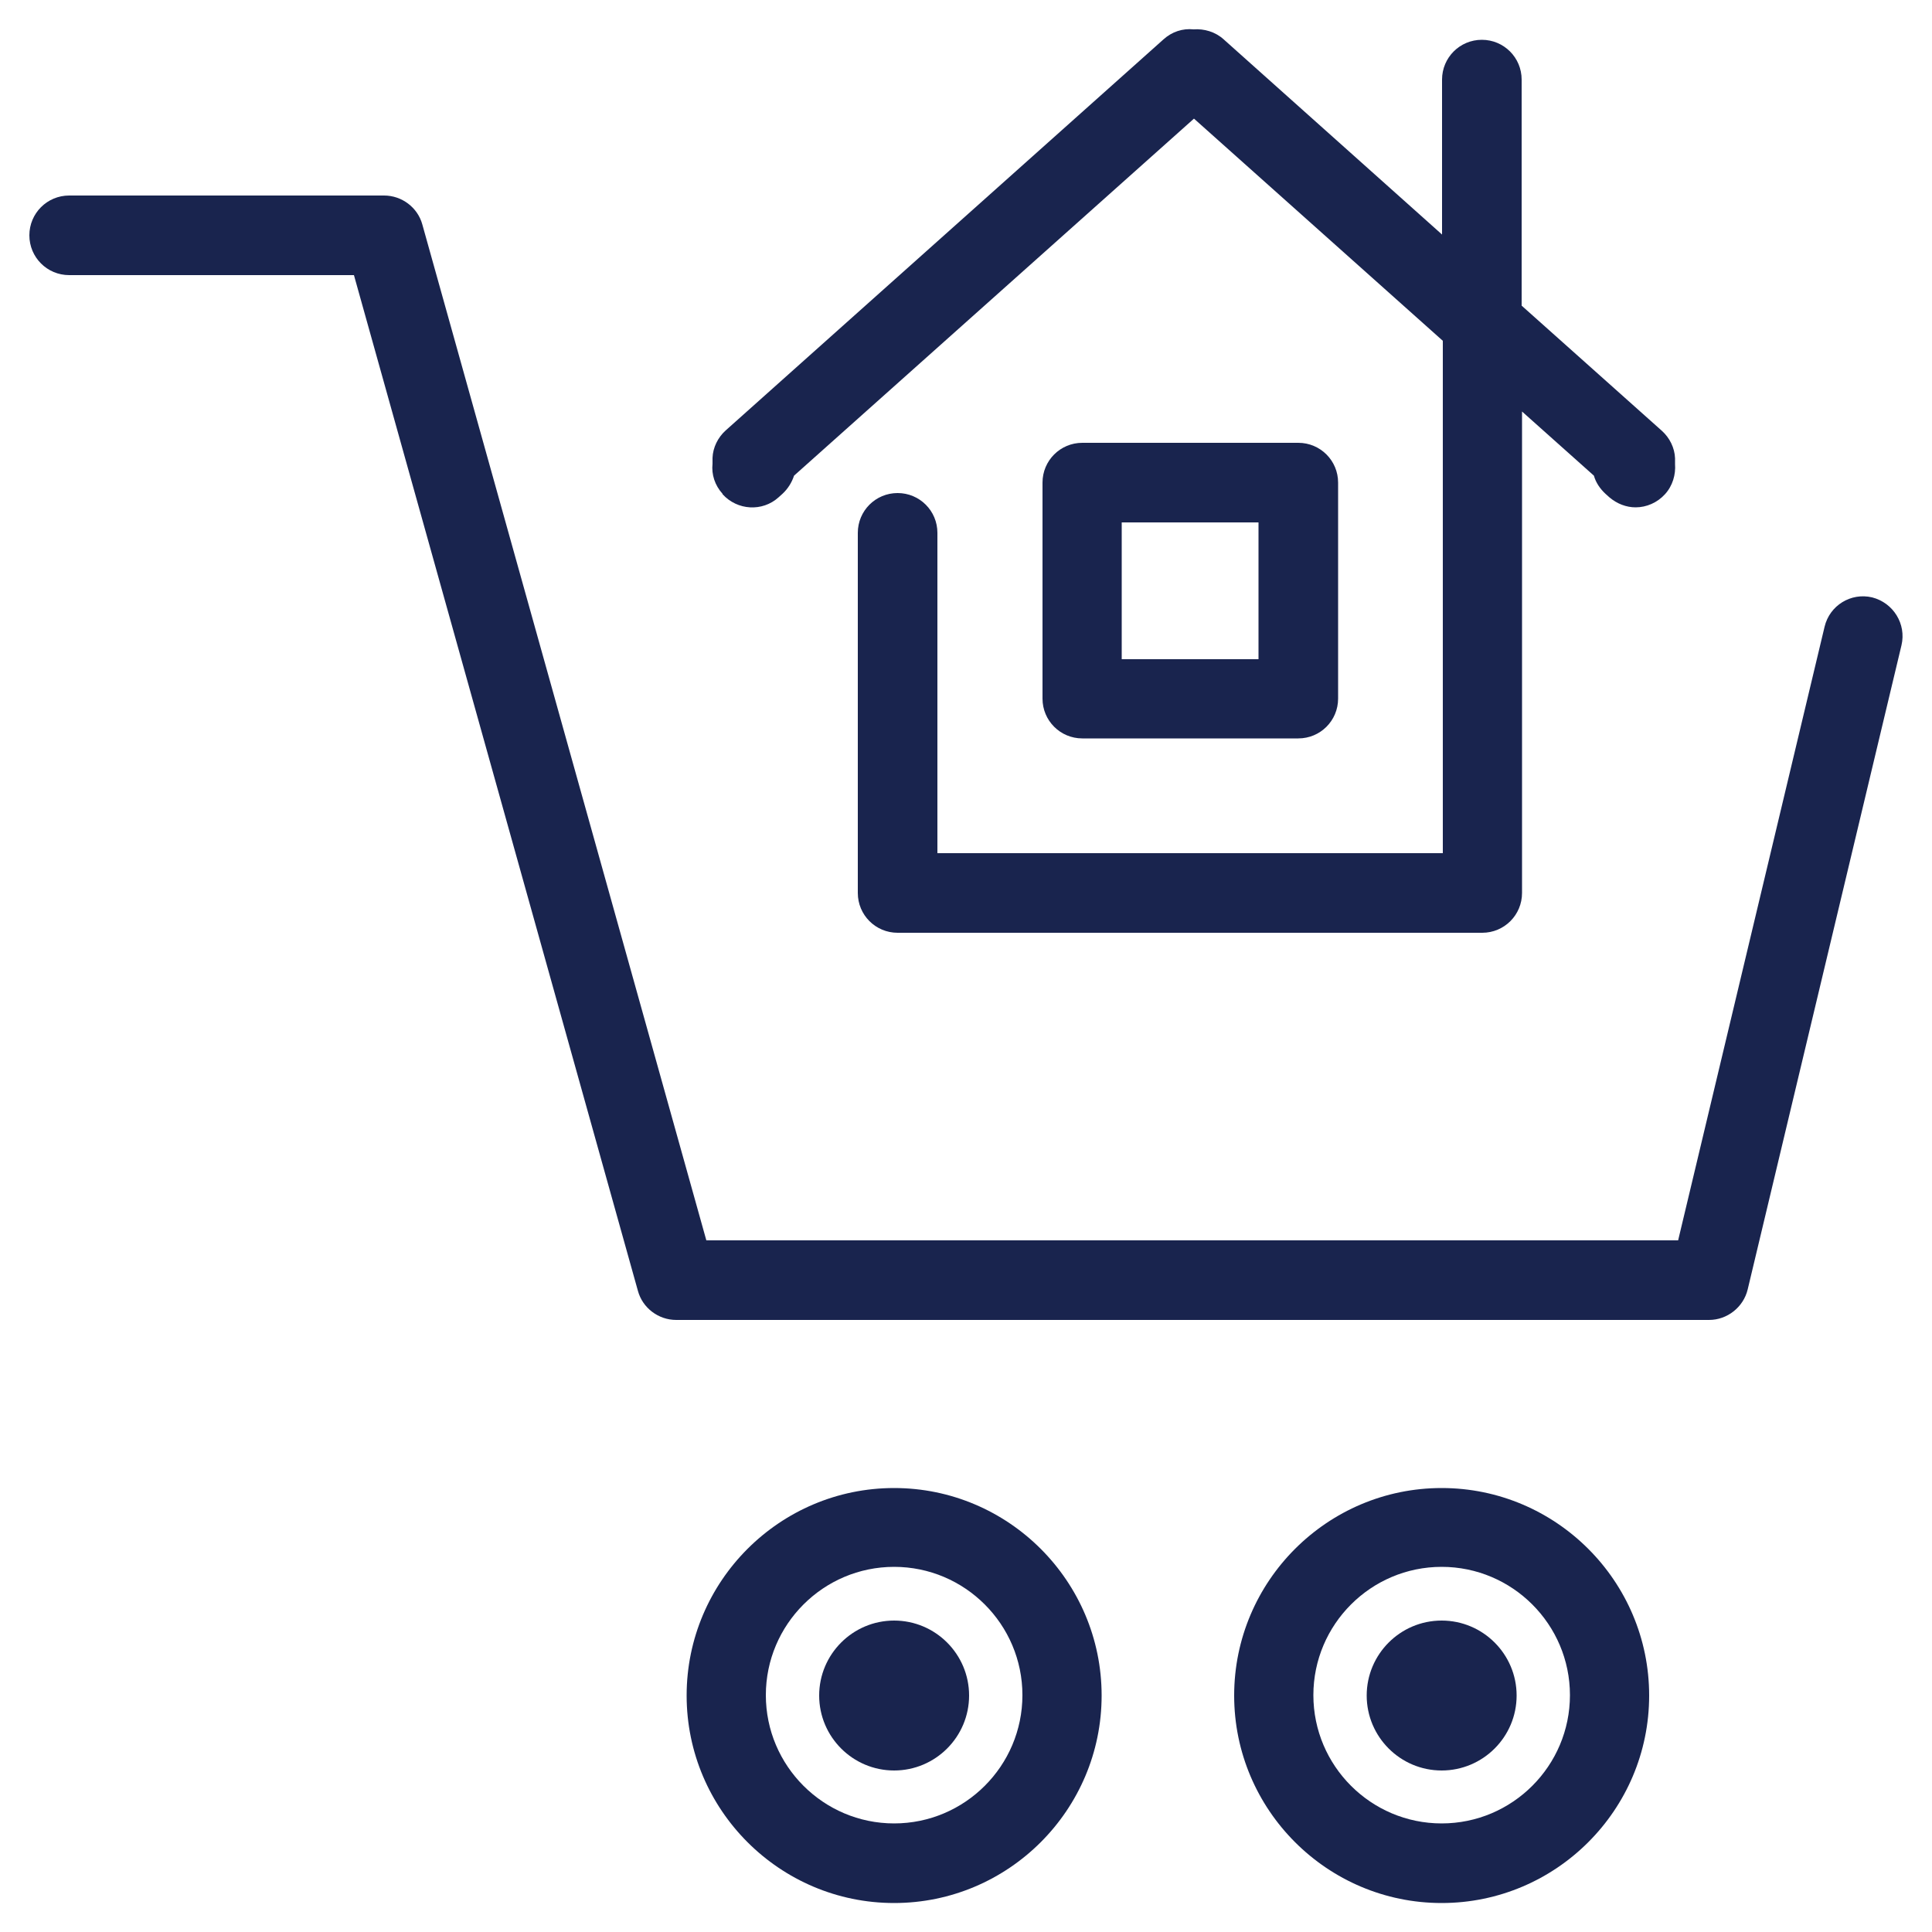 <?xml version="1.0" encoding="UTF-8"?><svg id="Layer_1" xmlns="http://www.w3.org/2000/svg" viewBox="0 0 50 50"><defs><style>.cls-1{fill:#19244e;stroke-width:0px;}</style></defs><path class="cls-1" d="M33.6,19.11c.57,0,1.03-.46,1.03-1.03v-5.59c0-.57-.46-1.03-1.03-1.03h-5.59c-.57,0-1.03.46-1.03,1.03v5.59c0,.57.46,1.03,1.03,1.03h5.59ZM29.03,13.52h3.54v3.54h-3.54v-3.54Z"/><path class="cls-1" d="M18.7,12.79c.38.42,1.03.46,1.45.08l.1-.09c.14-.13.24-.29.3-.47L30.9,3.07l6.44,5.75v13.26h-13.08v-8.29c0-.57-.46-1.03-1.03-1.03s-1.03.46-1.03,1.03v9.32c0,.57.46,1.03,1.03,1.03h15.13c.57,0,1.03-.46,1.03-1.03v-12.46l1.86,1.66c.05.18.16.34.3.47l.1.09c.2.17.44.26.68.26.28,0,.56-.12.76-.34.2-.22.28-.51.26-.78,0-.05,0-.1,0-.15-.01-.27-.14-.53-.34-.71l-3.63-3.24V2.06c0-.57-.46-1.03-1.03-1.03s-1.03.46-1.03,1.03v4.01l-5.65-5.05c-.22-.2-.51-.28-.78-.26-.28-.03-.56.06-.78.26l-11.33,10.12c-.2.18-.33.44-.34.71,0,.05,0,.1,0,.15-.03.28.06.56.26.78Z"/><path class="cls-1" d="M48.45,15.46c-.55-.13-1.1.21-1.23.76l-3.79,15.88h-25.15L10.93,5.81c-.12-.44-.53-.75-.99-.75H1.79c-.57,0-1.03.46-1.03,1.03s.46,1.03,1.03,1.03h7.37l7.35,26.29c.12.44.53.75.99.75h26.73c.47,0,.89-.33,1-.79l3.98-16.67c.13-.55-.21-1.1-.76-1.24Z"/><path class="cls-1" d="M23.14,38.51c-2.96,0-5.37,2.41-5.37,5.37s2.41,5.37,5.37,5.37,5.37-2.41,5.37-5.37-2.41-5.37-5.37-5.37ZM23.14,47.19c-1.83,0-3.32-1.49-3.32-3.32s1.49-3.32,3.32-3.32,3.32,1.49,3.32,3.32-1.49,3.32-3.32,3.32Z"/><path class="cls-1" d="M23.14,41.94c-1.07,0-1.94.87-1.94,1.94s.87,1.94,1.94,1.94,1.94-.87,1.94-1.94-.87-1.94-1.94-1.94Z"/><path class="cls-1" d="M37.31,38.51c-2.96,0-5.37,2.41-5.37,5.37s2.41,5.37,5.37,5.37,5.37-2.41,5.37-5.37-2.41-5.37-5.37-5.37ZM37.31,47.19c-1.83,0-3.32-1.49-3.32-3.32s1.49-3.32,3.32-3.32,3.32,1.49,3.32,3.32-1.49,3.32-3.32,3.32Z"/><path class="cls-1" d="M37.31,41.94c-1.07,0-1.94.87-1.94,1.94s.87,1.94,1.94,1.94,1.94-.87,1.94-1.94-.87-1.94-1.94-1.94Z"/></svg>